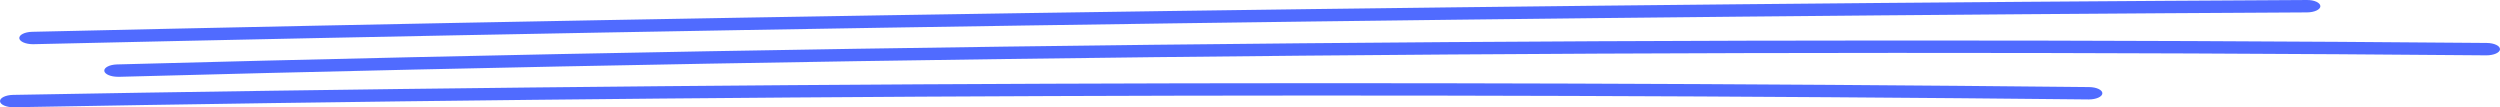 <svg width="536" height="23" viewBox="0 0 536 23" fill="none" xmlns="http://www.w3.org/2000/svg">
<path d="M7.052 9.475C5.508 9.475 4.226 8.923 4.139 8.213C4.051 7.482 5.29 6.857 6.906 6.818C168.603 3.157 332.659 0.865 494.545 0.002C496.162 -0.038 497.473 0.58 497.488 1.317C497.502 2.048 496.22 2.652 494.604 2.659C332.79 3.523 168.807 5.814 7.183 9.475C7.14 9.475 7.081 9.475 7.037 9.475H7.052Z" fill="#506BFF"/>
<path d="M25.274 16.463C23.744 16.463 22.462 15.918 22.36 15.214C22.273 14.484 23.497 13.852 25.099 13.813C193.525 9.309 364.456 7.761 533.145 9.209C534.747 9.222 536.029 9.827 536 10.564C535.97 11.288 534.674 11.866 533.086 11.866C533.072 11.866 533.043 11.866 533.028 11.866C364.485 10.418 193.7 11.966 25.434 16.47C25.376 16.47 25.317 16.47 25.259 16.47L25.274 16.463Z" fill="#506BFF"/>
<path d="M2.915 23C1.357 23 0.06 22.442 0.002 21.724C-0.056 20.994 1.196 20.376 2.799 20.343C150.439 17.712 300.192 17.148 447.905 18.669C449.507 18.682 450.789 19.293 450.745 20.024C450.716 20.748 449.405 21.319 447.832 21.319C447.803 21.319 447.788 21.319 447.759 21.319C300.162 19.798 150.541 20.356 3.017 22.993C2.974 22.993 2.944 22.993 2.901 22.993L2.915 23Z" fill="#506BFF"/>
</svg>
